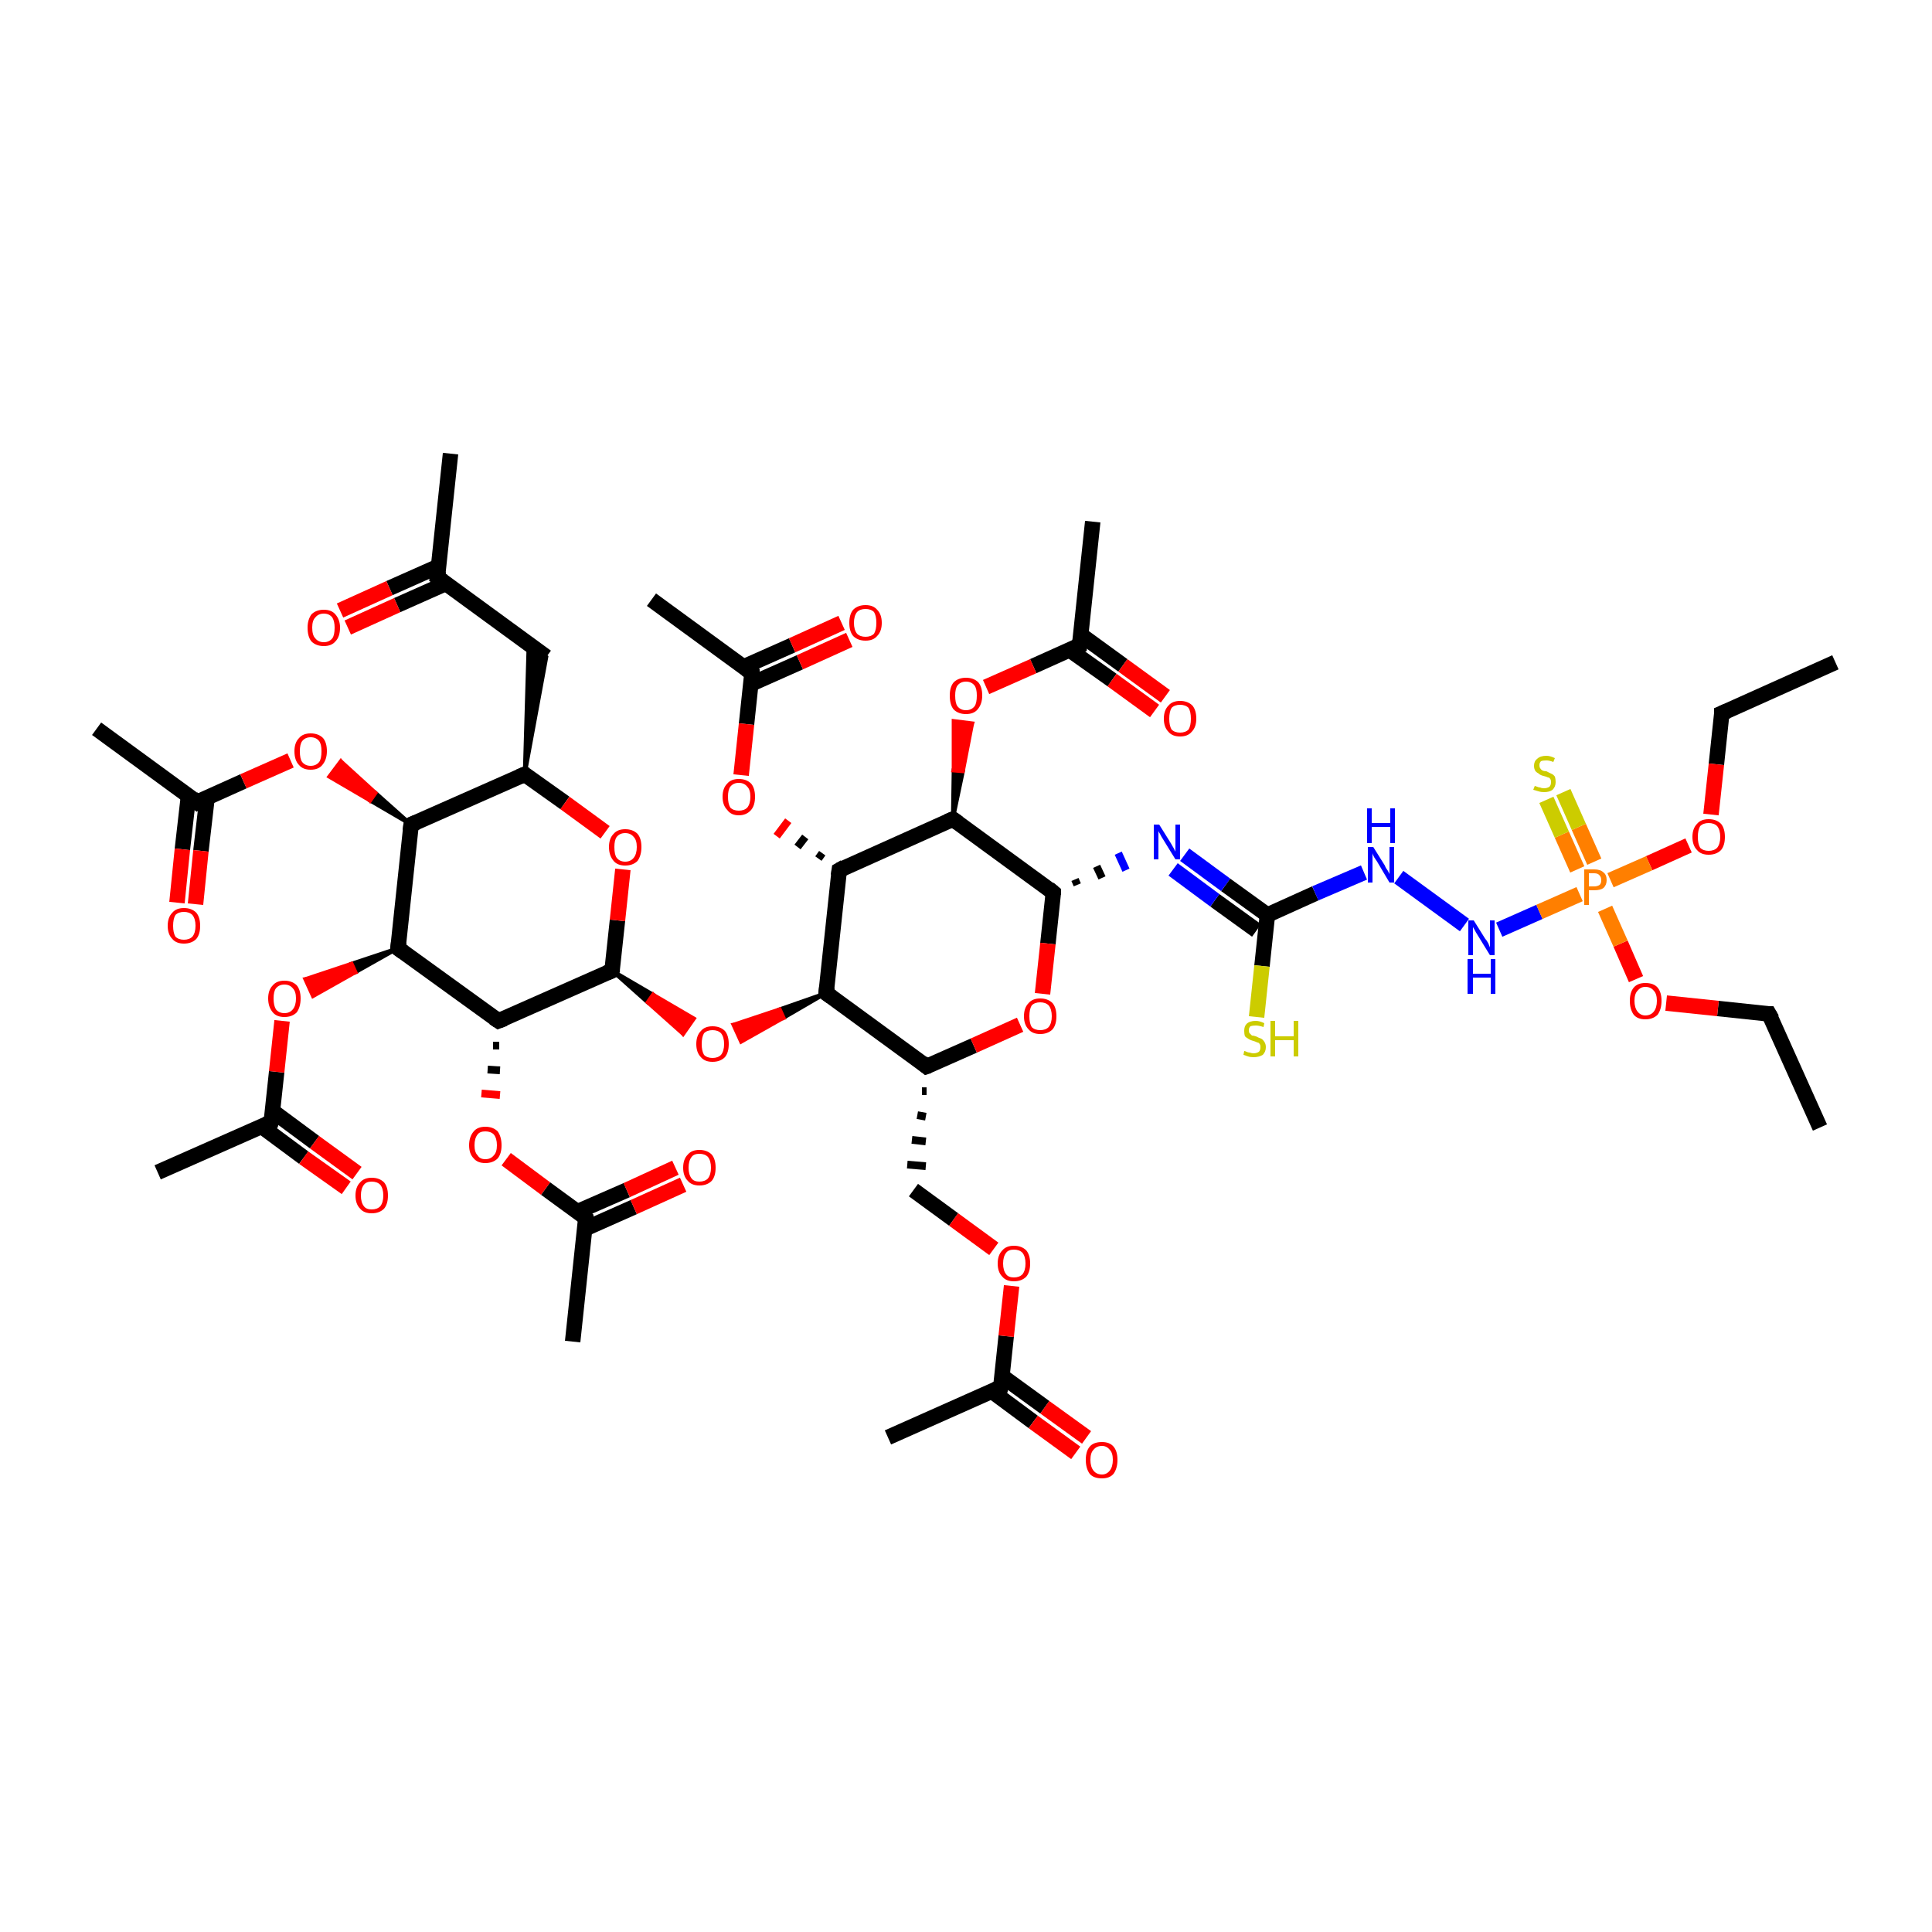 <?xml version='1.0' encoding='iso-8859-1'?>
<svg version='1.1' baseProfile='full'
              xmlns='http://www.w3.org/2000/svg'
                      xmlns:rdkit='http://www.rdkit.org/xml'
                      xmlns:xlink='http://www.w3.org/1999/xlink'
                  xml:space='preserve'
width='250px' height='250px' viewBox='0 0 250 250'>
<!-- END OF HEADER -->
<rect style='opacity:1.0;fill:#FFFFFF;stroke:none' width='250.0' height='250.0' x='0.0' y='0.0'> </rect>
<path class='bond-0 atom-0 atom-9' d='M 237.5,85.7 L 222.8,92.3' style='fill:none;fill-rule:evenodd;stroke:#000000;stroke-width:2.0px;stroke-linecap:butt;stroke-linejoin:miter;stroke-opacity:1' />
<path class='bond-1 atom-1 atom-10' d='M 235.5,145.9 L 228.9,131.2' style='fill:none;fill-rule:evenodd;stroke:#000000;stroke-width:2.0px;stroke-linecap:butt;stroke-linejoin:miter;stroke-opacity:1' />
<path class='bond-2 atom-2 atom-13' d='M 58.3,58.7 L 56.6,74.7' style='fill:none;fill-rule:evenodd;stroke:#000000;stroke-width:2.0px;stroke-linecap:butt;stroke-linejoin:miter;stroke-opacity:1' />
<path class='bond-3 atom-3 atom-14' d='M 114.9,186.0 L 129.5,179.5' style='fill:none;fill-rule:evenodd;stroke:#000000;stroke-width:2.0px;stroke-linecap:butt;stroke-linejoin:miter;stroke-opacity:1' />
<path class='bond-4 atom-4 atom-15' d='M 12.5,94.3 L 25.5,103.8' style='fill:none;fill-rule:evenodd;stroke:#000000;stroke-width:2.0px;stroke-linecap:butt;stroke-linejoin:miter;stroke-opacity:1' />
<path class='bond-5 atom-5 atom-16' d='M 84.3,77.6 L 97.3,87.1' style='fill:none;fill-rule:evenodd;stroke:#000000;stroke-width:2.0px;stroke-linecap:butt;stroke-linejoin:miter;stroke-opacity:1' />
<path class='bond-6 atom-6 atom-17' d='M 20.4,151.7 L 35.1,145.2' style='fill:none;fill-rule:evenodd;stroke:#000000;stroke-width:2.0px;stroke-linecap:butt;stroke-linejoin:miter;stroke-opacity:1' />
<path class='bond-7 atom-7 atom-18' d='M 141.4,67.5 L 139.7,83.5' style='fill:none;fill-rule:evenodd;stroke:#000000;stroke-width:2.0px;stroke-linecap:butt;stroke-linejoin:miter;stroke-opacity:1' />
<path class='bond-8 atom-8 atom-19' d='M 74.1,173.6 L 75.8,157.6' style='fill:none;fill-rule:evenodd;stroke:#000000;stroke-width:2.0px;stroke-linecap:butt;stroke-linejoin:miter;stroke-opacity:1' />
<path class='bond-9 atom-9 atom-42' d='M 222.8,92.3 L 222.1,98.9' style='fill:none;fill-rule:evenodd;stroke:#000000;stroke-width:2.0px;stroke-linecap:butt;stroke-linejoin:miter;stroke-opacity:1' />
<path class='bond-9 atom-9 atom-42' d='M 222.1,98.9 L 221.4,105.4' style='fill:none;fill-rule:evenodd;stroke:#FF0000;stroke-width:2.0px;stroke-linecap:butt;stroke-linejoin:miter;stroke-opacity:1' />
<path class='bond-10 atom-10 atom-43' d='M 228.9,131.2 L 222.3,130.5' style='fill:none;fill-rule:evenodd;stroke:#000000;stroke-width:2.0px;stroke-linecap:butt;stroke-linejoin:miter;stroke-opacity:1' />
<path class='bond-10 atom-10 atom-43' d='M 222.3,130.5 L 215.6,129.8' style='fill:none;fill-rule:evenodd;stroke:#FF0000;stroke-width:2.0px;stroke-linecap:butt;stroke-linejoin:miter;stroke-opacity:1' />
<path class='bond-11 atom-11 atom-13' d='M 70.7,85.0 L 56.6,74.7' style='fill:none;fill-rule:evenodd;stroke:#000000;stroke-width:2.0px;stroke-linecap:butt;stroke-linejoin:miter;stroke-opacity:1' />
<path class='bond-12 atom-20 atom-11' d='M 67.9,100.2 L 68.4,83.3 L 70.7,85.0 Z' style='fill:#000000;fill-rule:evenodd;fill-opacity:1;stroke:#000000;stroke-width:0.5px;stroke-linecap:butt;stroke-linejoin:miter;stroke-opacity:1;' />
<path class='bond-13 atom-21 atom-12' d='M 119.3,141.2 L 119.9,141.2' style='fill:none;fill-rule:evenodd;stroke:#000000;stroke-width:1.0px;stroke-linecap:butt;stroke-linejoin:miter;stroke-opacity:1' />
<path class='bond-13 atom-21 atom-12' d='M 118.7,144.3 L 119.8,144.5' style='fill:none;fill-rule:evenodd;stroke:#000000;stroke-width:1.0px;stroke-linecap:butt;stroke-linejoin:miter;stroke-opacity:1' />
<path class='bond-13 atom-21 atom-12' d='M 118.0,147.5 L 119.8,147.7' style='fill:none;fill-rule:evenodd;stroke:#000000;stroke-width:1.0px;stroke-linecap:butt;stroke-linejoin:miter;stroke-opacity:1' />
<path class='bond-13 atom-21 atom-12' d='M 117.4,150.7 L 119.8,150.9' style='fill:none;fill-rule:evenodd;stroke:#000000;stroke-width:1.0px;stroke-linecap:butt;stroke-linejoin:miter;stroke-opacity:1' />
<path class='bond-14 atom-12 atom-41' d='M 118.2,154.0 L 123.4,157.8' style='fill:none;fill-rule:evenodd;stroke:#000000;stroke-width:2.0px;stroke-linecap:butt;stroke-linejoin:miter;stroke-opacity:1' />
<path class='bond-14 atom-12 atom-41' d='M 123.4,157.8 L 128.6,161.6' style='fill:none;fill-rule:evenodd;stroke:#FF0000;stroke-width:2.0px;stroke-linecap:butt;stroke-linejoin:miter;stroke-opacity:1' />
<path class='bond-15 atom-13 atom-34' d='M 56.7,73.3 L 50.4,76.1' style='fill:none;fill-rule:evenodd;stroke:#000000;stroke-width:2.0px;stroke-linecap:butt;stroke-linejoin:miter;stroke-opacity:1' />
<path class='bond-15 atom-13 atom-34' d='M 50.4,76.1 L 44.0,79.0' style='fill:none;fill-rule:evenodd;stroke:#FF0000;stroke-width:2.0px;stroke-linecap:butt;stroke-linejoin:miter;stroke-opacity:1' />
<path class='bond-15 atom-13 atom-34' d='M 57.7,75.5 L 51.4,78.3' style='fill:none;fill-rule:evenodd;stroke:#000000;stroke-width:2.0px;stroke-linecap:butt;stroke-linejoin:miter;stroke-opacity:1' />
<path class='bond-15 atom-13 atom-34' d='M 51.4,78.3 L 45.0,81.2' style='fill:none;fill-rule:evenodd;stroke:#FF0000;stroke-width:2.0px;stroke-linecap:butt;stroke-linejoin:miter;stroke-opacity:1' />
<path class='bond-16 atom-14 atom-35' d='M 128.3,180.0 L 133.7,184.0' style='fill:none;fill-rule:evenodd;stroke:#000000;stroke-width:2.0px;stroke-linecap:butt;stroke-linejoin:miter;stroke-opacity:1' />
<path class='bond-16 atom-14 atom-35' d='M 133.7,184.0 L 139.2,188.0' style='fill:none;fill-rule:evenodd;stroke:#FF0000;stroke-width:2.0px;stroke-linecap:butt;stroke-linejoin:miter;stroke-opacity:1' />
<path class='bond-16 atom-14 atom-35' d='M 129.7,178.1 L 135.2,182.1' style='fill:none;fill-rule:evenodd;stroke:#000000;stroke-width:2.0px;stroke-linecap:butt;stroke-linejoin:miter;stroke-opacity:1' />
<path class='bond-16 atom-14 atom-35' d='M 135.2,182.1 L 140.6,186.0' style='fill:none;fill-rule:evenodd;stroke:#FF0000;stroke-width:2.0px;stroke-linecap:butt;stroke-linejoin:miter;stroke-opacity:1' />
<path class='bond-17 atom-14 atom-41' d='M 129.5,179.5 L 130.2,172.9' style='fill:none;fill-rule:evenodd;stroke:#000000;stroke-width:2.0px;stroke-linecap:butt;stroke-linejoin:miter;stroke-opacity:1' />
<path class='bond-17 atom-14 atom-41' d='M 130.2,172.9 L 130.9,166.4' style='fill:none;fill-rule:evenodd;stroke:#FF0000;stroke-width:2.0px;stroke-linecap:butt;stroke-linejoin:miter;stroke-opacity:1' />
<path class='bond-18 atom-15 atom-36' d='M 24.4,102.9 L 23.6,109.9' style='fill:none;fill-rule:evenodd;stroke:#000000;stroke-width:2.0px;stroke-linecap:butt;stroke-linejoin:miter;stroke-opacity:1' />
<path class='bond-18 atom-15 atom-36' d='M 23.6,109.9 L 22.9,116.8' style='fill:none;fill-rule:evenodd;stroke:#FF0000;stroke-width:2.0px;stroke-linecap:butt;stroke-linejoin:miter;stroke-opacity:1' />
<path class='bond-18 atom-15 atom-36' d='M 26.8,103.2 L 26.0,110.1' style='fill:none;fill-rule:evenodd;stroke:#000000;stroke-width:2.0px;stroke-linecap:butt;stroke-linejoin:miter;stroke-opacity:1' />
<path class='bond-18 atom-15 atom-36' d='M 26.0,110.1 L 25.3,117.0' style='fill:none;fill-rule:evenodd;stroke:#FF0000;stroke-width:2.0px;stroke-linecap:butt;stroke-linejoin:miter;stroke-opacity:1' />
<path class='bond-19 atom-15 atom-44' d='M 25.5,103.8 L 31.5,101.1' style='fill:none;fill-rule:evenodd;stroke:#000000;stroke-width:2.0px;stroke-linecap:butt;stroke-linejoin:miter;stroke-opacity:1' />
<path class='bond-19 atom-15 atom-44' d='M 31.5,101.1 L 37.6,98.4' style='fill:none;fill-rule:evenodd;stroke:#FF0000;stroke-width:2.0px;stroke-linecap:butt;stroke-linejoin:miter;stroke-opacity:1' />
<path class='bond-20 atom-16 atom-37' d='M 97.2,88.5 L 103.5,85.7' style='fill:none;fill-rule:evenodd;stroke:#000000;stroke-width:2.0px;stroke-linecap:butt;stroke-linejoin:miter;stroke-opacity:1' />
<path class='bond-20 atom-16 atom-37' d='M 103.5,85.7 L 109.9,82.8' style='fill:none;fill-rule:evenodd;stroke:#FF0000;stroke-width:2.0px;stroke-linecap:butt;stroke-linejoin:miter;stroke-opacity:1' />
<path class='bond-20 atom-16 atom-37' d='M 96.2,86.3 L 102.5,83.5' style='fill:none;fill-rule:evenodd;stroke:#000000;stroke-width:2.0px;stroke-linecap:butt;stroke-linejoin:miter;stroke-opacity:1' />
<path class='bond-20 atom-16 atom-37' d='M 102.5,83.5 L 108.9,80.6' style='fill:none;fill-rule:evenodd;stroke:#FF0000;stroke-width:2.0px;stroke-linecap:butt;stroke-linejoin:miter;stroke-opacity:1' />
<path class='bond-21 atom-16 atom-45' d='M 97.3,87.1 L 96.6,93.7' style='fill:none;fill-rule:evenodd;stroke:#000000;stroke-width:2.0px;stroke-linecap:butt;stroke-linejoin:miter;stroke-opacity:1' />
<path class='bond-21 atom-16 atom-45' d='M 96.6,93.7 L 95.9,100.3' style='fill:none;fill-rule:evenodd;stroke:#FF0000;stroke-width:2.0px;stroke-linecap:butt;stroke-linejoin:miter;stroke-opacity:1' />
<path class='bond-22 atom-17 atom-38' d='M 33.9,145.8 L 39.3,149.8' style='fill:none;fill-rule:evenodd;stroke:#000000;stroke-width:2.0px;stroke-linecap:butt;stroke-linejoin:miter;stroke-opacity:1' />
<path class='bond-22 atom-17 atom-38' d='M 39.3,149.8 L 44.8,153.7' style='fill:none;fill-rule:evenodd;stroke:#FF0000;stroke-width:2.0px;stroke-linecap:butt;stroke-linejoin:miter;stroke-opacity:1' />
<path class='bond-22 atom-17 atom-38' d='M 35.3,143.8 L 40.7,147.8' style='fill:none;fill-rule:evenodd;stroke:#000000;stroke-width:2.0px;stroke-linecap:butt;stroke-linejoin:miter;stroke-opacity:1' />
<path class='bond-22 atom-17 atom-38' d='M 40.7,147.8 L 46.2,151.8' style='fill:none;fill-rule:evenodd;stroke:#FF0000;stroke-width:2.0px;stroke-linecap:butt;stroke-linejoin:miter;stroke-opacity:1' />
<path class='bond-23 atom-17 atom-46' d='M 35.1,145.2 L 35.8,138.7' style='fill:none;fill-rule:evenodd;stroke:#000000;stroke-width:2.0px;stroke-linecap:butt;stroke-linejoin:miter;stroke-opacity:1' />
<path class='bond-23 atom-17 atom-46' d='M 35.8,138.7 L 36.5,132.1' style='fill:none;fill-rule:evenodd;stroke:#FF0000;stroke-width:2.0px;stroke-linecap:butt;stroke-linejoin:miter;stroke-opacity:1' />
<path class='bond-24 atom-18 atom-39' d='M 138.4,84.1 L 143.9,88.0' style='fill:none;fill-rule:evenodd;stroke:#000000;stroke-width:2.0px;stroke-linecap:butt;stroke-linejoin:miter;stroke-opacity:1' />
<path class='bond-24 atom-18 atom-39' d='M 143.9,88.0 L 149.4,92.0' style='fill:none;fill-rule:evenodd;stroke:#FF0000;stroke-width:2.0px;stroke-linecap:butt;stroke-linejoin:miter;stroke-opacity:1' />
<path class='bond-24 atom-18 atom-39' d='M 139.8,82.1 L 145.3,86.1' style='fill:none;fill-rule:evenodd;stroke:#000000;stroke-width:2.0px;stroke-linecap:butt;stroke-linejoin:miter;stroke-opacity:1' />
<path class='bond-24 atom-18 atom-39' d='M 145.3,86.1 L 150.8,90.1' style='fill:none;fill-rule:evenodd;stroke:#FF0000;stroke-width:2.0px;stroke-linecap:butt;stroke-linejoin:miter;stroke-opacity:1' />
<path class='bond-25 atom-18 atom-47' d='M 139.7,83.5 L 133.7,86.2' style='fill:none;fill-rule:evenodd;stroke:#000000;stroke-width:2.0px;stroke-linecap:butt;stroke-linejoin:miter;stroke-opacity:1' />
<path class='bond-25 atom-18 atom-47' d='M 133.7,86.2 L 127.6,88.9' style='fill:none;fill-rule:evenodd;stroke:#FF0000;stroke-width:2.0px;stroke-linecap:butt;stroke-linejoin:miter;stroke-opacity:1' />
<path class='bond-26 atom-19 atom-40' d='M 75.7,159.0 L 82.0,156.2' style='fill:none;fill-rule:evenodd;stroke:#000000;stroke-width:2.0px;stroke-linecap:butt;stroke-linejoin:miter;stroke-opacity:1' />
<path class='bond-26 atom-19 atom-40' d='M 82.0,156.2 L 88.4,153.3' style='fill:none;fill-rule:evenodd;stroke:#FF0000;stroke-width:2.0px;stroke-linecap:butt;stroke-linejoin:miter;stroke-opacity:1' />
<path class='bond-26 atom-19 atom-40' d='M 74.7,156.8 L 81.1,154.0' style='fill:none;fill-rule:evenodd;stroke:#000000;stroke-width:2.0px;stroke-linecap:butt;stroke-linejoin:miter;stroke-opacity:1' />
<path class='bond-26 atom-19 atom-40' d='M 81.1,154.0 L 87.4,151.1' style='fill:none;fill-rule:evenodd;stroke:#FF0000;stroke-width:2.0px;stroke-linecap:butt;stroke-linejoin:miter;stroke-opacity:1' />
<path class='bond-27 atom-19 atom-48' d='M 75.8,157.6 L 70.6,153.8' style='fill:none;fill-rule:evenodd;stroke:#000000;stroke-width:2.0px;stroke-linecap:butt;stroke-linejoin:miter;stroke-opacity:1' />
<path class='bond-27 atom-19 atom-48' d='M 70.6,153.8 L 65.5,150.0' style='fill:none;fill-rule:evenodd;stroke:#FF0000;stroke-width:2.0px;stroke-linecap:butt;stroke-linejoin:miter;stroke-opacity:1' />
<path class='bond-28 atom-20 atom-22' d='M 67.9,100.2 L 53.2,106.7' style='fill:none;fill-rule:evenodd;stroke:#000000;stroke-width:2.0px;stroke-linecap:butt;stroke-linejoin:miter;stroke-opacity:1' />
<path class='bond-29 atom-20 atom-50' d='M 67.9,100.2 L 73.1,103.9' style='fill:none;fill-rule:evenodd;stroke:#000000;stroke-width:2.0px;stroke-linecap:butt;stroke-linejoin:miter;stroke-opacity:1' />
<path class='bond-29 atom-20 atom-50' d='M 73.1,103.9 L 78.3,107.7' style='fill:none;fill-rule:evenodd;stroke:#FF0000;stroke-width:2.0px;stroke-linecap:butt;stroke-linejoin:miter;stroke-opacity:1' />
<path class='bond-30 atom-21 atom-23' d='M 119.9,138.0 L 106.9,128.5' style='fill:none;fill-rule:evenodd;stroke:#000000;stroke-width:2.0px;stroke-linecap:butt;stroke-linejoin:miter;stroke-opacity:1' />
<path class='bond-31 atom-21 atom-49' d='M 119.9,138.0 L 126.0,135.3' style='fill:none;fill-rule:evenodd;stroke:#000000;stroke-width:2.0px;stroke-linecap:butt;stroke-linejoin:miter;stroke-opacity:1' />
<path class='bond-31 atom-21 atom-49' d='M 126.0,135.3 L 132.0,132.6' style='fill:none;fill-rule:evenodd;stroke:#FF0000;stroke-width:2.0px;stroke-linecap:butt;stroke-linejoin:miter;stroke-opacity:1' />
<path class='bond-32 atom-22 atom-25' d='M 53.2,106.7 L 51.5,122.7' style='fill:none;fill-rule:evenodd;stroke:#000000;stroke-width:2.0px;stroke-linecap:butt;stroke-linejoin:miter;stroke-opacity:1' />
<path class='bond-33 atom-22 atom-44' d='M 53.2,106.7 L 47.9,103.6 L 48.6,102.6 Z' style='fill:#000000;fill-rule:evenodd;fill-opacity:1;stroke:#000000;stroke-width:0.5px;stroke-linecap:butt;stroke-linejoin:miter;stroke-opacity:1;' />
<path class='bond-33 atom-22 atom-44' d='M 47.9,103.6 L 44.1,98.5 L 42.6,100.5 Z' style='fill:#FF0000;fill-rule:evenodd;fill-opacity:1;stroke:#FF0000;stroke-width:0.5px;stroke-linecap:butt;stroke-linejoin:miter;stroke-opacity:1;' />
<path class='bond-33 atom-22 atom-44' d='M 47.9,103.6 L 48.6,102.6 L 44.1,98.5 Z' style='fill:#FF0000;fill-rule:evenodd;fill-opacity:1;stroke:#FF0000;stroke-width:0.5px;stroke-linecap:butt;stroke-linejoin:miter;stroke-opacity:1;' />
<path class='bond-34 atom-23 atom-24' d='M 106.9,128.5 L 108.6,112.6' style='fill:none;fill-rule:evenodd;stroke:#000000;stroke-width:2.0px;stroke-linecap:butt;stroke-linejoin:miter;stroke-opacity:1' />
<path class='bond-35 atom-23 atom-51' d='M 106.9,128.5 L 101.4,131.7 L 100.9,130.6 Z' style='fill:#000000;fill-rule:evenodd;fill-opacity:1;stroke:#000000;stroke-width:0.5px;stroke-linecap:butt;stroke-linejoin:miter;stroke-opacity:1;' />
<path class='bond-35 atom-23 atom-51' d='M 101.4,131.7 L 94.9,132.6 L 95.9,134.8 Z' style='fill:#FF0000;fill-rule:evenodd;fill-opacity:1;stroke:#FF0000;stroke-width:0.5px;stroke-linecap:butt;stroke-linejoin:miter;stroke-opacity:1;' />
<path class='bond-35 atom-23 atom-51' d='M 101.4,131.7 L 100.9,130.6 L 94.9,132.6 Z' style='fill:#FF0000;fill-rule:evenodd;fill-opacity:1;stroke:#FF0000;stroke-width:0.5px;stroke-linecap:butt;stroke-linejoin:miter;stroke-opacity:1;' />
<path class='bond-36 atom-24 atom-26' d='M 108.6,112.6 L 123.3,106.0' style='fill:none;fill-rule:evenodd;stroke:#000000;stroke-width:2.0px;stroke-linecap:butt;stroke-linejoin:miter;stroke-opacity:1' />
<path class='bond-37 atom-24 atom-45' d='M 106.4,110.4 L 105.9,111.1' style='fill:none;fill-rule:evenodd;stroke:#000000;stroke-width:1.0px;stroke-linecap:butt;stroke-linejoin:miter;stroke-opacity:1' />
<path class='bond-37 atom-24 atom-45' d='M 104.2,108.3 L 103.2,109.6' style='fill:none;fill-rule:evenodd;stroke:#000000;stroke-width:1.0px;stroke-linecap:butt;stroke-linejoin:miter;stroke-opacity:1' />
<path class='bond-37 atom-24 atom-45' d='M 102.0,106.2 L 100.5,108.2' style='fill:none;fill-rule:evenodd;stroke:#FF0000;stroke-width:1.0px;stroke-linecap:butt;stroke-linejoin:miter;stroke-opacity:1' />
<path class='bond-38 atom-25 atom-27' d='M 51.5,122.7 L 64.5,132.1' style='fill:none;fill-rule:evenodd;stroke:#000000;stroke-width:2.0px;stroke-linecap:butt;stroke-linejoin:miter;stroke-opacity:1' />
<path class='bond-39 atom-25 atom-46' d='M 51.5,122.7 L 46.0,125.8 L 45.5,124.7 Z' style='fill:#000000;fill-rule:evenodd;fill-opacity:1;stroke:#000000;stroke-width:0.5px;stroke-linecap:butt;stroke-linejoin:miter;stroke-opacity:1;' />
<path class='bond-39 atom-25 atom-46' d='M 46.0,125.8 L 39.5,126.7 L 40.5,128.9 Z' style='fill:#FF0000;fill-rule:evenodd;fill-opacity:1;stroke:#FF0000;stroke-width:0.5px;stroke-linecap:butt;stroke-linejoin:miter;stroke-opacity:1;' />
<path class='bond-39 atom-25 atom-46' d='M 46.0,125.8 L 45.5,124.7 L 39.5,126.7 Z' style='fill:#FF0000;fill-rule:evenodd;fill-opacity:1;stroke:#FF0000;stroke-width:0.5px;stroke-linecap:butt;stroke-linejoin:miter;stroke-opacity:1;' />
<path class='bond-40 atom-26 atom-28' d='M 123.3,106.0 L 136.3,115.5' style='fill:none;fill-rule:evenodd;stroke:#000000;stroke-width:2.0px;stroke-linecap:butt;stroke-linejoin:miter;stroke-opacity:1' />
<path class='bond-41 atom-26 atom-47' d='M 123.3,106.0 L 123.4,99.7 L 124.6,99.8 Z' style='fill:#000000;fill-rule:evenodd;fill-opacity:1;stroke:#000000;stroke-width:0.5px;stroke-linecap:butt;stroke-linejoin:miter;stroke-opacity:1;' />
<path class='bond-41 atom-26 atom-47' d='M 123.4,99.7 L 125.8,93.6 L 123.4,93.3 Z' style='fill:#FF0000;fill-rule:evenodd;fill-opacity:1;stroke:#FF0000;stroke-width:0.5px;stroke-linecap:butt;stroke-linejoin:miter;stroke-opacity:1;' />
<path class='bond-41 atom-26 atom-47' d='M 123.4,99.7 L 124.6,99.8 L 125.8,93.6 Z' style='fill:#FF0000;fill-rule:evenodd;fill-opacity:1;stroke:#FF0000;stroke-width:0.5px;stroke-linecap:butt;stroke-linejoin:miter;stroke-opacity:1;' />
<path class='bond-42 atom-27 atom-29' d='M 64.5,132.1 L 79.2,125.6' style='fill:none;fill-rule:evenodd;stroke:#000000;stroke-width:2.0px;stroke-linecap:butt;stroke-linejoin:miter;stroke-opacity:1' />
<path class='bond-43 atom-27 atom-48' d='M 63.8,135.3 L 64.6,135.3' style='fill:none;fill-rule:evenodd;stroke:#000000;stroke-width:1.0px;stroke-linecap:butt;stroke-linejoin:miter;stroke-opacity:1' />
<path class='bond-43 atom-27 atom-48' d='M 63.1,138.4 L 64.7,138.5' style='fill:none;fill-rule:evenodd;stroke:#000000;stroke-width:1.0px;stroke-linecap:butt;stroke-linejoin:miter;stroke-opacity:1' />
<path class='bond-43 atom-27 atom-48' d='M 62.3,141.5 L 64.7,141.7' style='fill:none;fill-rule:evenodd;stroke:#FF0000;stroke-width:1.0px;stroke-linecap:butt;stroke-linejoin:miter;stroke-opacity:1' />
<path class='bond-44 atom-28 atom-31' d='M 139.4,114.5 L 139.1,113.8' style='fill:none;fill-rule:evenodd;stroke:#000000;stroke-width:1.0px;stroke-linecap:butt;stroke-linejoin:miter;stroke-opacity:1' />
<path class='bond-44 atom-28 atom-31' d='M 142.6,113.6 L 141.9,112.1' style='fill:none;fill-rule:evenodd;stroke:#000000;stroke-width:1.0px;stroke-linecap:butt;stroke-linejoin:miter;stroke-opacity:1' />
<path class='bond-44 atom-28 atom-31' d='M 145.7,112.6 L 144.7,110.4' style='fill:none;fill-rule:evenodd;stroke:#0000FF;stroke-width:1.0px;stroke-linecap:butt;stroke-linejoin:miter;stroke-opacity:1' />
<path class='bond-45 atom-28 atom-49' d='M 136.3,115.5 L 135.6,122.1' style='fill:none;fill-rule:evenodd;stroke:#000000;stroke-width:2.0px;stroke-linecap:butt;stroke-linejoin:miter;stroke-opacity:1' />
<path class='bond-45 atom-28 atom-49' d='M 135.6,122.1 L 134.9,128.6' style='fill:none;fill-rule:evenodd;stroke:#FF0000;stroke-width:2.0px;stroke-linecap:butt;stroke-linejoin:miter;stroke-opacity:1' />
<path class='bond-46 atom-29 atom-50' d='M 79.2,125.6 L 79.9,119.1' style='fill:none;fill-rule:evenodd;stroke:#000000;stroke-width:2.0px;stroke-linecap:butt;stroke-linejoin:miter;stroke-opacity:1' />
<path class='bond-46 atom-29 atom-50' d='M 79.9,119.1 L 80.6,112.5' style='fill:none;fill-rule:evenodd;stroke:#FF0000;stroke-width:2.0px;stroke-linecap:butt;stroke-linejoin:miter;stroke-opacity:1' />
<path class='bond-47 atom-29 atom-51' d='M 79.2,125.6 L 84.5,128.7 L 83.8,129.7 Z' style='fill:#000000;fill-rule:evenodd;fill-opacity:1;stroke:#000000;stroke-width:0.5px;stroke-linecap:butt;stroke-linejoin:miter;stroke-opacity:1;' />
<path class='bond-47 atom-29 atom-51' d='M 84.5,128.7 L 88.4,133.8 L 89.8,131.8 Z' style='fill:#FF0000;fill-rule:evenodd;fill-opacity:1;stroke:#FF0000;stroke-width:0.5px;stroke-linecap:butt;stroke-linejoin:miter;stroke-opacity:1;' />
<path class='bond-47 atom-29 atom-51' d='M 84.5,128.7 L 83.8,129.7 L 88.4,133.8 Z' style='fill:#FF0000;fill-rule:evenodd;fill-opacity:1;stroke:#FF0000;stroke-width:0.5px;stroke-linecap:butt;stroke-linejoin:miter;stroke-opacity:1;' />
<path class='bond-48 atom-30 atom-31' d='M 164.0,118.4 L 158.6,114.5' style='fill:none;fill-rule:evenodd;stroke:#000000;stroke-width:2.0px;stroke-linecap:butt;stroke-linejoin:miter;stroke-opacity:1' />
<path class='bond-48 atom-30 atom-31' d='M 158.6,114.5 L 153.3,110.6' style='fill:none;fill-rule:evenodd;stroke:#0000FF;stroke-width:2.0px;stroke-linecap:butt;stroke-linejoin:miter;stroke-opacity:1' />
<path class='bond-48 atom-30 atom-31' d='M 162.6,120.4 L 157.2,116.5' style='fill:none;fill-rule:evenodd;stroke:#000000;stroke-width:2.0px;stroke-linecap:butt;stroke-linejoin:miter;stroke-opacity:1' />
<path class='bond-48 atom-30 atom-31' d='M 157.2,116.5 L 151.8,112.5' style='fill:none;fill-rule:evenodd;stroke:#0000FF;stroke-width:2.0px;stroke-linecap:butt;stroke-linejoin:miter;stroke-opacity:1' />
<path class='bond-49 atom-30 atom-32' d='M 164.0,118.4 L 170.2,115.6' style='fill:none;fill-rule:evenodd;stroke:#000000;stroke-width:2.0px;stroke-linecap:butt;stroke-linejoin:miter;stroke-opacity:1' />
<path class='bond-49 atom-30 atom-32' d='M 170.2,115.6 L 176.5,112.9' style='fill:none;fill-rule:evenodd;stroke:#0000FF;stroke-width:2.0px;stroke-linecap:butt;stroke-linejoin:miter;stroke-opacity:1' />
<path class='bond-50 atom-30 atom-53' d='M 164.0,118.4 L 163.3,125.0' style='fill:none;fill-rule:evenodd;stroke:#000000;stroke-width:2.0px;stroke-linecap:butt;stroke-linejoin:miter;stroke-opacity:1' />
<path class='bond-50 atom-30 atom-53' d='M 163.3,125.0 L 162.6,131.6' style='fill:none;fill-rule:evenodd;stroke:#CCCC00;stroke-width:2.0px;stroke-linecap:butt;stroke-linejoin:miter;stroke-opacity:1' />
<path class='bond-51 atom-32 atom-33' d='M 181.0,113.5 L 189.5,119.7' style='fill:none;fill-rule:evenodd;stroke:#0000FF;stroke-width:2.0px;stroke-linecap:butt;stroke-linejoin:miter;stroke-opacity:1' />
<path class='bond-52 atom-33 atom-52' d='M 194.0,120.3 L 199.2,118.0' style='fill:none;fill-rule:evenodd;stroke:#0000FF;stroke-width:2.0px;stroke-linecap:butt;stroke-linejoin:miter;stroke-opacity:1' />
<path class='bond-52 atom-33 atom-52' d='M 199.2,118.0 L 204.4,115.7' style='fill:none;fill-rule:evenodd;stroke:#FF7F00;stroke-width:2.0px;stroke-linecap:butt;stroke-linejoin:miter;stroke-opacity:1' />
<path class='bond-53 atom-42 atom-52' d='M 218.5,109.4 L 213.4,111.7' style='fill:none;fill-rule:evenodd;stroke:#FF0000;stroke-width:2.0px;stroke-linecap:butt;stroke-linejoin:miter;stroke-opacity:1' />
<path class='bond-53 atom-42 atom-52' d='M 213.4,111.7 L 208.4,113.9' style='fill:none;fill-rule:evenodd;stroke:#FF7F00;stroke-width:2.0px;stroke-linecap:butt;stroke-linejoin:miter;stroke-opacity:1' />
<path class='bond-54 atom-43 atom-52' d='M 211.7,126.7 L 209.7,122.1' style='fill:none;fill-rule:evenodd;stroke:#FF0000;stroke-width:2.0px;stroke-linecap:butt;stroke-linejoin:miter;stroke-opacity:1' />
<path class='bond-54 atom-43 atom-52' d='M 209.7,122.1 L 207.7,117.6' style='fill:none;fill-rule:evenodd;stroke:#FF7F00;stroke-width:2.0px;stroke-linecap:butt;stroke-linejoin:miter;stroke-opacity:1' />
<path class='bond-55 atom-52 atom-54' d='M 206.3,111.5 L 204.3,107.0' style='fill:none;fill-rule:evenodd;stroke:#FF7F00;stroke-width:2.0px;stroke-linecap:butt;stroke-linejoin:miter;stroke-opacity:1' />
<path class='bond-55 atom-52 atom-54' d='M 204.3,107.0 L 202.3,102.5' style='fill:none;fill-rule:evenodd;stroke:#CCCC00;stroke-width:2.0px;stroke-linecap:butt;stroke-linejoin:miter;stroke-opacity:1' />
<path class='bond-55 atom-52 atom-54' d='M 204.1,112.5 L 202.1,108.0' style='fill:none;fill-rule:evenodd;stroke:#FF7F00;stroke-width:2.0px;stroke-linecap:butt;stroke-linejoin:miter;stroke-opacity:1' />
<path class='bond-55 atom-52 atom-54' d='M 202.1,108.0 L 200.1,103.5' style='fill:none;fill-rule:evenodd;stroke:#CCCC00;stroke-width:2.0px;stroke-linecap:butt;stroke-linejoin:miter;stroke-opacity:1' />
<path d='M 223.5,92.0 L 222.8,92.3 L 222.8,92.6' style='fill:none;stroke:#000000;stroke-width:2.0px;stroke-linecap:butt;stroke-linejoin:miter;stroke-opacity:1;' />
<path d='M 229.3,131.9 L 228.9,131.2 L 228.6,131.2' style='fill:none;stroke:#000000;stroke-width:2.0px;stroke-linecap:butt;stroke-linejoin:miter;stroke-opacity:1;' />
<path d='M 56.7,73.9 L 56.6,74.7 L 57.3,75.2' style='fill:none;stroke:#000000;stroke-width:2.0px;stroke-linecap:butt;stroke-linejoin:miter;stroke-opacity:1;' />
<path d='M 128.8,179.8 L 129.5,179.5 L 129.6,179.1' style='fill:none;stroke:#000000;stroke-width:2.0px;stroke-linecap:butt;stroke-linejoin:miter;stroke-opacity:1;' />
<path d='M 24.9,103.3 L 25.5,103.8 L 25.8,103.6' style='fill:none;stroke:#000000;stroke-width:2.0px;stroke-linecap:butt;stroke-linejoin:miter;stroke-opacity:1;' />
<path d='M 96.6,86.6 L 97.3,87.1 L 97.3,87.4' style='fill:none;stroke:#000000;stroke-width:2.0px;stroke-linecap:butt;stroke-linejoin:miter;stroke-opacity:1;' />
<path d='M 34.4,145.5 L 35.1,145.2 L 35.2,144.9' style='fill:none;stroke:#000000;stroke-width:2.0px;stroke-linecap:butt;stroke-linejoin:miter;stroke-opacity:1;' />
<path d='M 139.8,82.7 L 139.7,83.5 L 139.4,83.6' style='fill:none;stroke:#000000;stroke-width:2.0px;stroke-linecap:butt;stroke-linejoin:miter;stroke-opacity:1;' />
<path d='M 75.8,158.4 L 75.8,157.6 L 75.6,157.4' style='fill:none;stroke:#000000;stroke-width:2.0px;stroke-linecap:butt;stroke-linejoin:miter;stroke-opacity:1;' />
<path d='M 67.2,100.5 L 67.9,100.2 L 68.2,100.3' style='fill:none;stroke:#000000;stroke-width:2.0px;stroke-linecap:butt;stroke-linejoin:miter;stroke-opacity:1;' />
<path d='M 119.3,137.5 L 119.9,138.0 L 120.2,137.9' style='fill:none;stroke:#000000;stroke-width:2.0px;stroke-linecap:butt;stroke-linejoin:miter;stroke-opacity:1;' />
<path d='M 53.9,106.4 L 53.2,106.7 L 53.1,107.5' style='fill:none;stroke:#000000;stroke-width:2.0px;stroke-linecap:butt;stroke-linejoin:miter;stroke-opacity:1;' />
<path d='M 107.6,129.0 L 106.9,128.5 L 107.0,127.7' style='fill:none;stroke:#000000;stroke-width:2.0px;stroke-linecap:butt;stroke-linejoin:miter;stroke-opacity:1;' />
<path d='M 108.5,113.3 L 108.6,112.6 L 109.3,112.2' style='fill:none;stroke:#000000;stroke-width:2.0px;stroke-linecap:butt;stroke-linejoin:miter;stroke-opacity:1;' />
<path d='M 51.6,121.9 L 51.5,122.7 L 52.2,123.2' style='fill:none;stroke:#000000;stroke-width:2.0px;stroke-linecap:butt;stroke-linejoin:miter;stroke-opacity:1;' />
<path d='M 122.6,106.3 L 123.3,106.0 L 124.0,106.5' style='fill:none;stroke:#000000;stroke-width:2.0px;stroke-linecap:butt;stroke-linejoin:miter;stroke-opacity:1;' />
<path d='M 63.9,131.7 L 64.5,132.1 L 65.3,131.8' style='fill:none;stroke:#000000;stroke-width:2.0px;stroke-linecap:butt;stroke-linejoin:miter;stroke-opacity:1;' />
<path d='M 135.7,115.0 L 136.3,115.5 L 136.3,115.8' style='fill:none;stroke:#000000;stroke-width:2.0px;stroke-linecap:butt;stroke-linejoin:miter;stroke-opacity:1;' />
<path d='M 78.5,125.9 L 79.2,125.6 L 79.3,125.3' style='fill:none;stroke:#000000;stroke-width:2.0px;stroke-linecap:butt;stroke-linejoin:miter;stroke-opacity:1;' />
<path class='atom-31' d='M 150.0 106.7
L 151.5 109.1
Q 151.6 109.3, 151.9 109.8
Q 152.1 110.2, 152.1 110.2
L 152.1 106.7
L 152.7 106.7
L 152.7 111.2
L 152.1 111.2
L 150.5 108.6
Q 150.3 108.3, 150.1 107.9
Q 149.9 107.6, 149.9 107.5
L 149.9 111.2
L 149.3 111.2
L 149.3 106.7
L 150.0 106.7
' fill='#0000FF'/>
<path class='atom-32' d='M 177.7 109.6
L 179.2 112.0
Q 179.3 112.3, 179.6 112.7
Q 179.8 113.1, 179.8 113.1
L 179.8 109.6
L 180.4 109.6
L 180.4 114.2
L 179.8 114.2
L 178.2 111.5
Q 178.0 111.2, 177.8 110.9
Q 177.6 110.5, 177.6 110.4
L 177.6 114.2
L 177.0 114.2
L 177.0 109.6
L 177.7 109.6
' fill='#0000FF'/>
<path class='atom-32' d='M 176.9 104.6
L 177.5 104.6
L 177.5 106.5
L 179.9 106.5
L 179.9 104.6
L 180.5 104.6
L 180.5 109.1
L 179.9 109.1
L 179.9 107.0
L 177.5 107.0
L 177.5 109.1
L 176.9 109.1
L 176.9 104.6
' fill='#0000FF'/>
<path class='atom-33' d='M 190.7 119.1
L 192.2 121.5
Q 192.4 121.7, 192.6 122.1
Q 192.8 122.6, 192.8 122.6
L 192.8 119.1
L 193.4 119.1
L 193.4 123.6
L 192.8 123.6
L 191.2 121.0
Q 191.0 120.7, 190.8 120.3
Q 190.6 120.0, 190.6 119.9
L 190.6 123.6
L 190.0 123.6
L 190.0 119.1
L 190.7 119.1
' fill='#0000FF'/>
<path class='atom-33' d='M 189.9 124.1
L 190.6 124.1
L 190.6 126.0
L 192.9 126.0
L 192.9 124.1
L 193.5 124.1
L 193.5 128.6
L 192.9 128.6
L 192.9 126.5
L 190.6 126.5
L 190.6 128.6
L 189.9 128.6
L 189.9 124.1
' fill='#0000FF'/>
<path class='atom-34' d='M 39.8 81.2
Q 39.8 80.2, 40.3 79.5
Q 40.9 78.9, 41.9 78.9
Q 42.9 78.9, 43.4 79.5
Q 44.0 80.2, 44.0 81.2
Q 44.0 82.4, 43.4 83.0
Q 42.9 83.6, 41.9 83.6
Q 40.9 83.6, 40.3 83.0
Q 39.8 82.4, 39.8 81.2
M 41.9 83.1
Q 42.6 83.1, 43.0 82.6
Q 43.3 82.2, 43.3 81.2
Q 43.3 80.4, 43.0 79.9
Q 42.6 79.4, 41.9 79.4
Q 41.2 79.4, 40.8 79.9
Q 40.4 80.3, 40.4 81.2
Q 40.4 82.2, 40.8 82.6
Q 41.2 83.1, 41.9 83.1
' fill='#FF0000'/>
<path class='atom-35' d='M 140.5 188.9
Q 140.5 187.8, 141.0 187.2
Q 141.5 186.6, 142.6 186.6
Q 143.6 186.6, 144.1 187.2
Q 144.6 187.8, 144.6 188.9
Q 144.6 190.0, 144.1 190.7
Q 143.6 191.3, 142.6 191.3
Q 141.5 191.3, 141.0 190.7
Q 140.5 190.0, 140.5 188.9
M 142.6 190.8
Q 143.2 190.8, 143.6 190.3
Q 144.0 189.8, 144.0 188.9
Q 144.0 188.0, 143.6 187.6
Q 143.2 187.1, 142.6 187.1
Q 141.9 187.1, 141.5 187.6
Q 141.1 188.0, 141.1 188.9
Q 141.1 189.8, 141.5 190.3
Q 141.9 190.8, 142.6 190.8
' fill='#FF0000'/>
<path class='atom-36' d='M 21.7 119.8
Q 21.7 118.7, 22.3 118.1
Q 22.8 117.5, 23.8 117.5
Q 24.8 117.5, 25.4 118.1
Q 25.9 118.7, 25.9 119.8
Q 25.9 120.9, 25.4 121.5
Q 24.8 122.1, 23.8 122.1
Q 22.8 122.1, 22.3 121.5
Q 21.7 120.9, 21.7 119.8
M 23.8 121.6
Q 24.5 121.6, 24.9 121.2
Q 25.3 120.7, 25.3 119.8
Q 25.3 118.9, 24.9 118.4
Q 24.5 118.0, 23.8 118.0
Q 23.1 118.0, 22.7 118.4
Q 22.4 118.9, 22.4 119.8
Q 22.4 120.7, 22.7 121.2
Q 23.1 121.6, 23.8 121.6
' fill='#FF0000'/>
<path class='atom-37' d='M 109.9 80.6
Q 109.9 79.5, 110.4 78.9
Q 111.0 78.3, 112.0 78.3
Q 113.0 78.3, 113.5 78.9
Q 114.1 79.5, 114.1 80.6
Q 114.1 81.7, 113.5 82.3
Q 113.0 82.9, 112.0 82.9
Q 111.0 82.9, 110.4 82.3
Q 109.9 81.7, 109.9 80.6
M 112.0 82.4
Q 112.7 82.4, 113.1 82.0
Q 113.4 81.5, 113.4 80.6
Q 113.4 79.7, 113.1 79.2
Q 112.7 78.8, 112.0 78.8
Q 111.3 78.8, 110.9 79.2
Q 110.5 79.7, 110.5 80.6
Q 110.5 81.5, 110.9 82.0
Q 111.3 82.4, 112.0 82.4
' fill='#FF0000'/>
<path class='atom-38' d='M 46.0 154.7
Q 46.0 153.6, 46.6 153.0
Q 47.1 152.4, 48.1 152.4
Q 49.1 152.4, 49.7 153.0
Q 50.2 153.6, 50.2 154.7
Q 50.2 155.8, 49.7 156.4
Q 49.1 157.0, 48.1 157.0
Q 47.1 157.0, 46.6 156.4
Q 46.0 155.8, 46.0 154.7
M 48.1 156.5
Q 48.8 156.5, 49.2 156.1
Q 49.6 155.6, 49.6 154.7
Q 49.6 153.8, 49.2 153.3
Q 48.8 152.9, 48.1 152.9
Q 47.4 152.9, 47.1 153.3
Q 46.7 153.8, 46.7 154.7
Q 46.7 155.6, 47.1 156.1
Q 47.4 156.5, 48.1 156.5
' fill='#FF0000'/>
<path class='atom-39' d='M 150.6 93.0
Q 150.6 91.9, 151.2 91.3
Q 151.7 90.7, 152.7 90.7
Q 153.7 90.7, 154.3 91.3
Q 154.8 91.9, 154.8 93.0
Q 154.8 94.1, 154.2 94.7
Q 153.7 95.3, 152.7 95.3
Q 151.7 95.3, 151.2 94.7
Q 150.6 94.1, 150.6 93.0
M 152.7 94.8
Q 153.4 94.8, 153.8 94.4
Q 154.1 93.9, 154.1 93.0
Q 154.1 92.1, 153.8 91.6
Q 153.4 91.2, 152.7 91.2
Q 152.0 91.2, 151.6 91.6
Q 151.3 92.1, 151.3 93.0
Q 151.3 93.9, 151.6 94.4
Q 152.0 94.8, 152.7 94.8
' fill='#FF0000'/>
<path class='atom-40' d='M 88.4 151.1
Q 88.4 150.0, 89.0 149.4
Q 89.5 148.8, 90.5 148.8
Q 91.5 148.8, 92.1 149.4
Q 92.6 150.0, 92.6 151.1
Q 92.6 152.2, 92.1 152.8
Q 91.5 153.4, 90.5 153.4
Q 89.5 153.4, 89.0 152.8
Q 88.4 152.2, 88.4 151.1
M 90.5 152.9
Q 91.2 152.9, 91.6 152.5
Q 92.0 152.0, 92.0 151.1
Q 92.0 150.2, 91.6 149.7
Q 91.2 149.3, 90.5 149.3
Q 89.8 149.3, 89.5 149.7
Q 89.1 150.2, 89.1 151.1
Q 89.1 152.0, 89.5 152.5
Q 89.8 152.9, 90.5 152.9
' fill='#FF0000'/>
<path class='atom-41' d='M 129.1 163.5
Q 129.1 162.4, 129.7 161.8
Q 130.2 161.2, 131.2 161.2
Q 132.2 161.2, 132.8 161.8
Q 133.3 162.4, 133.3 163.5
Q 133.3 164.6, 132.8 165.2
Q 132.2 165.8, 131.2 165.8
Q 130.2 165.8, 129.7 165.2
Q 129.1 164.6, 129.1 163.5
M 131.2 165.3
Q 131.9 165.3, 132.3 164.9
Q 132.7 164.4, 132.7 163.5
Q 132.7 162.6, 132.3 162.1
Q 131.9 161.7, 131.2 161.7
Q 130.5 161.7, 130.2 162.1
Q 129.8 162.6, 129.8 163.5
Q 129.8 164.4, 130.2 164.9
Q 130.5 165.3, 131.2 165.3
' fill='#FF0000'/>
<path class='atom-42' d='M 219.0 108.3
Q 219.0 107.2, 219.6 106.6
Q 220.1 106.0, 221.1 106.0
Q 222.1 106.0, 222.7 106.6
Q 223.2 107.2, 223.2 108.3
Q 223.2 109.4, 222.7 110.0
Q 222.1 110.6, 221.1 110.6
Q 220.1 110.6, 219.6 110.0
Q 219.0 109.4, 219.0 108.3
M 221.1 110.1
Q 221.8 110.1, 222.2 109.7
Q 222.6 109.2, 222.6 108.3
Q 222.6 107.4, 222.2 106.9
Q 221.8 106.5, 221.1 106.5
Q 220.4 106.5, 220.0 106.9
Q 219.7 107.4, 219.7 108.3
Q 219.7 109.2, 220.0 109.7
Q 220.4 110.1, 221.1 110.1
' fill='#FF0000'/>
<path class='atom-43' d='M 210.9 129.5
Q 210.9 128.4, 211.4 127.8
Q 211.9 127.2, 212.9 127.2
Q 214.0 127.2, 214.5 127.8
Q 215.0 128.4, 215.0 129.5
Q 215.0 130.6, 214.5 131.3
Q 213.9 131.9, 212.9 131.9
Q 211.9 131.9, 211.4 131.3
Q 210.9 130.6, 210.9 129.5
M 212.9 131.4
Q 213.6 131.4, 214.0 130.9
Q 214.4 130.4, 214.4 129.5
Q 214.4 128.6, 214.0 128.2
Q 213.6 127.7, 212.9 127.7
Q 212.3 127.7, 211.9 128.2
Q 211.5 128.6, 211.5 129.5
Q 211.5 130.4, 211.9 130.9
Q 212.3 131.4, 212.9 131.4
' fill='#FF0000'/>
<path class='atom-44' d='M 38.1 97.2
Q 38.1 96.1, 38.7 95.5
Q 39.2 94.9, 40.2 94.9
Q 41.2 94.9, 41.8 95.5
Q 42.3 96.1, 42.3 97.2
Q 42.3 98.3, 41.7 99.0
Q 41.2 99.6, 40.2 99.6
Q 39.2 99.6, 38.7 99.0
Q 38.1 98.4, 38.1 97.2
M 40.2 99.1
Q 40.9 99.1, 41.3 98.6
Q 41.6 98.2, 41.6 97.2
Q 41.6 96.3, 41.3 95.9
Q 40.9 95.4, 40.2 95.4
Q 39.5 95.4, 39.1 95.9
Q 38.8 96.3, 38.8 97.2
Q 38.8 98.2, 39.1 98.6
Q 39.5 99.1, 40.2 99.1
' fill='#FF0000'/>
<path class='atom-45' d='M 93.5 103.1
Q 93.5 102.0, 94.1 101.4
Q 94.6 100.8, 95.6 100.8
Q 96.6 100.8, 97.2 101.4
Q 97.7 102.0, 97.7 103.1
Q 97.7 104.2, 97.2 104.8
Q 96.6 105.5, 95.6 105.5
Q 94.6 105.5, 94.1 104.8
Q 93.5 104.2, 93.5 103.1
M 95.6 104.9
Q 96.3 104.9, 96.7 104.5
Q 97.1 104.0, 97.1 103.1
Q 97.1 102.2, 96.7 101.8
Q 96.3 101.3, 95.6 101.3
Q 94.9 101.3, 94.5 101.8
Q 94.2 102.2, 94.2 103.1
Q 94.2 104.0, 94.5 104.5
Q 94.9 104.9, 95.6 104.9
' fill='#FF0000'/>
<path class='atom-46' d='M 34.7 129.2
Q 34.7 128.1, 35.3 127.5
Q 35.8 126.9, 36.8 126.9
Q 37.8 126.9, 38.4 127.5
Q 38.9 128.1, 38.9 129.2
Q 38.9 130.3, 38.4 131.0
Q 37.8 131.6, 36.8 131.6
Q 35.8 131.6, 35.3 131.0
Q 34.7 130.3, 34.7 129.2
M 36.8 131.1
Q 37.5 131.1, 37.9 130.6
Q 38.3 130.1, 38.3 129.2
Q 38.3 128.3, 37.9 127.9
Q 37.5 127.4, 36.8 127.4
Q 36.1 127.4, 35.7 127.9
Q 35.4 128.3, 35.4 129.2
Q 35.4 130.1, 35.7 130.6
Q 36.1 131.1, 36.8 131.1
' fill='#FF0000'/>
<path class='atom-47' d='M 122.9 90.0
Q 122.9 88.9, 123.4 88.3
Q 124.0 87.7, 125.0 87.7
Q 126.0 87.7, 126.6 88.3
Q 127.1 88.9, 127.1 90.0
Q 127.1 91.1, 126.5 91.8
Q 126.0 92.4, 125.0 92.4
Q 124.0 92.4, 123.4 91.8
Q 122.9 91.2, 122.9 90.0
M 125.0 91.9
Q 125.7 91.9, 126.1 91.4
Q 126.4 91.0, 126.4 90.0
Q 126.4 89.1, 126.1 88.7
Q 125.7 88.2, 125.0 88.2
Q 124.3 88.2, 123.9 88.7
Q 123.6 89.1, 123.6 90.0
Q 123.6 91.0, 123.9 91.4
Q 124.3 91.9, 125.0 91.9
' fill='#FF0000'/>
<path class='atom-48' d='M 60.7 148.2
Q 60.7 147.1, 61.3 146.4
Q 61.8 145.8, 62.8 145.8
Q 63.8 145.8, 64.4 146.4
Q 64.9 147.1, 64.9 148.2
Q 64.9 149.3, 64.4 149.9
Q 63.8 150.5, 62.8 150.5
Q 61.8 150.5, 61.3 149.9
Q 60.7 149.3, 60.7 148.2
M 62.8 150.0
Q 63.5 150.0, 63.9 149.5
Q 64.3 149.1, 64.3 148.2
Q 64.3 147.3, 63.9 146.8
Q 63.5 146.4, 62.8 146.4
Q 62.1 146.4, 61.8 146.8
Q 61.4 147.3, 61.4 148.2
Q 61.4 149.1, 61.8 149.5
Q 62.1 150.0, 62.8 150.0
' fill='#FF0000'/>
<path class='atom-49' d='M 132.5 131.5
Q 132.5 130.4, 133.1 129.8
Q 133.6 129.2, 134.6 129.2
Q 135.6 129.2, 136.2 129.8
Q 136.7 130.4, 136.7 131.5
Q 136.7 132.6, 136.2 133.2
Q 135.6 133.8, 134.6 133.8
Q 133.6 133.8, 133.1 133.2
Q 132.5 132.6, 132.5 131.5
M 134.6 133.3
Q 135.3 133.3, 135.7 132.9
Q 136.1 132.4, 136.1 131.5
Q 136.1 130.6, 135.7 130.1
Q 135.3 129.7, 134.6 129.7
Q 133.9 129.7, 133.5 130.1
Q 133.2 130.6, 133.2 131.5
Q 133.2 132.4, 133.5 132.9
Q 133.9 133.3, 134.6 133.3
' fill='#FF0000'/>
<path class='atom-50' d='M 78.8 109.6
Q 78.8 108.5, 79.4 107.9
Q 79.9 107.3, 80.9 107.3
Q 81.9 107.3, 82.5 107.9
Q 83.0 108.5, 83.0 109.6
Q 83.0 110.7, 82.5 111.4
Q 81.9 112.0, 80.9 112.0
Q 79.9 112.0, 79.4 111.4
Q 78.8 110.7, 78.8 109.6
M 80.9 111.5
Q 81.6 111.5, 82.0 111.0
Q 82.4 110.5, 82.4 109.6
Q 82.4 108.7, 82.0 108.3
Q 81.6 107.8, 80.9 107.8
Q 80.2 107.8, 79.8 108.3
Q 79.5 108.7, 79.5 109.6
Q 79.5 110.6, 79.8 111.0
Q 80.2 111.5, 80.9 111.5
' fill='#FF0000'/>
<path class='atom-51' d='M 90.1 135.1
Q 90.1 134.0, 90.7 133.4
Q 91.2 132.8, 92.2 132.8
Q 93.2 132.8, 93.8 133.4
Q 94.3 134.0, 94.3 135.1
Q 94.3 136.2, 93.8 136.8
Q 93.2 137.4, 92.2 137.4
Q 91.2 137.4, 90.7 136.8
Q 90.1 136.2, 90.1 135.1
M 92.2 136.9
Q 92.9 136.9, 93.3 136.5
Q 93.7 136.0, 93.7 135.1
Q 93.7 134.2, 93.3 133.7
Q 92.9 133.3, 92.2 133.3
Q 91.5 133.3, 91.1 133.7
Q 90.8 134.2, 90.8 135.1
Q 90.8 136.0, 91.1 136.5
Q 91.5 136.9, 92.2 136.9
' fill='#FF0000'/>
<path class='atom-52' d='M 206.3 112.5
Q 207.1 112.5, 207.5 112.9
Q 207.9 113.2, 207.9 113.9
Q 207.9 114.5, 207.5 114.9
Q 207.1 115.2, 206.3 115.2
L 205.6 115.2
L 205.6 117.1
L 205.0 117.1
L 205.0 112.5
L 206.3 112.5
M 206.3 114.7
Q 206.7 114.7, 207.0 114.5
Q 207.2 114.3, 207.2 113.9
Q 207.2 113.5, 207.0 113.3
Q 206.8 113.0, 206.3 113.0
L 205.6 113.0
L 205.6 114.7
L 206.3 114.7
' fill='#FF7F00'/>
<path class='atom-53' d='M 161.0 136.0
Q 161.1 136.0, 161.3 136.1
Q 161.5 136.2, 161.7 136.2
Q 162.0 136.3, 162.2 136.3
Q 162.6 136.3, 162.9 136.1
Q 163.1 135.9, 163.1 135.5
Q 163.1 135.2, 163.0 135.1
Q 162.9 134.9, 162.7 134.9
Q 162.5 134.8, 162.2 134.7
Q 161.8 134.6, 161.5 134.4
Q 161.3 134.3, 161.1 134.1
Q 161.0 133.8, 161.0 133.4
Q 161.0 132.8, 161.3 132.5
Q 161.7 132.1, 162.5 132.1
Q 163.0 132.1, 163.6 132.4
L 163.5 132.9
Q 162.9 132.7, 162.5 132.7
Q 162.1 132.7, 161.8 132.8
Q 161.6 133.0, 161.6 133.3
Q 161.6 133.6, 161.7 133.7
Q 161.9 133.9, 162.0 134.0
Q 162.2 134.0, 162.5 134.1
Q 162.9 134.3, 163.2 134.4
Q 163.4 134.5, 163.6 134.8
Q 163.8 135.1, 163.8 135.5
Q 163.8 136.1, 163.4 136.5
Q 162.9 136.8, 162.2 136.8
Q 161.8 136.8, 161.5 136.7
Q 161.2 136.6, 160.9 136.5
L 161.0 136.0
' fill='#CCCC00'/>
<path class='atom-53' d='M 164.4 132.1
L 165.0 132.1
L 165.0 134.1
L 167.4 134.1
L 167.4 132.1
L 168.0 132.1
L 168.0 136.7
L 167.4 136.7
L 167.4 134.6
L 165.0 134.6
L 165.0 136.7
L 164.4 136.7
L 164.4 132.1
' fill='#CCCC00'/>
<path class='atom-54' d='M 198.6 101.7
Q 198.6 101.7, 198.9 101.8
Q 199.1 101.9, 199.3 101.9
Q 199.5 102.0, 199.8 102.0
Q 200.2 102.0, 200.5 101.8
Q 200.7 101.6, 200.7 101.2
Q 200.7 100.9, 200.6 100.8
Q 200.5 100.6, 200.3 100.6
Q 200.1 100.5, 199.7 100.4
Q 199.3 100.3, 199.1 100.1
Q 198.9 100.0, 198.7 99.8
Q 198.5 99.5, 198.5 99.1
Q 198.5 98.5, 198.9 98.2
Q 199.3 97.8, 200.1 97.8
Q 200.6 97.8, 201.2 98.1
L 201.0 98.6
Q 200.5 98.4, 200.1 98.4
Q 199.6 98.4, 199.4 98.5
Q 199.2 98.7, 199.2 99.0
Q 199.2 99.3, 199.3 99.4
Q 199.4 99.6, 199.6 99.7
Q 199.8 99.8, 200.1 99.8
Q 200.5 100.0, 200.7 100.1
Q 201.0 100.2, 201.2 100.5
Q 201.3 100.8, 201.3 101.2
Q 201.3 101.8, 200.9 102.2
Q 200.5 102.5, 199.8 102.5
Q 199.4 102.5, 199.1 102.4
Q 198.8 102.3, 198.4 102.2
L 198.6 101.7
' fill='#CCCC00'/>
</svg>
